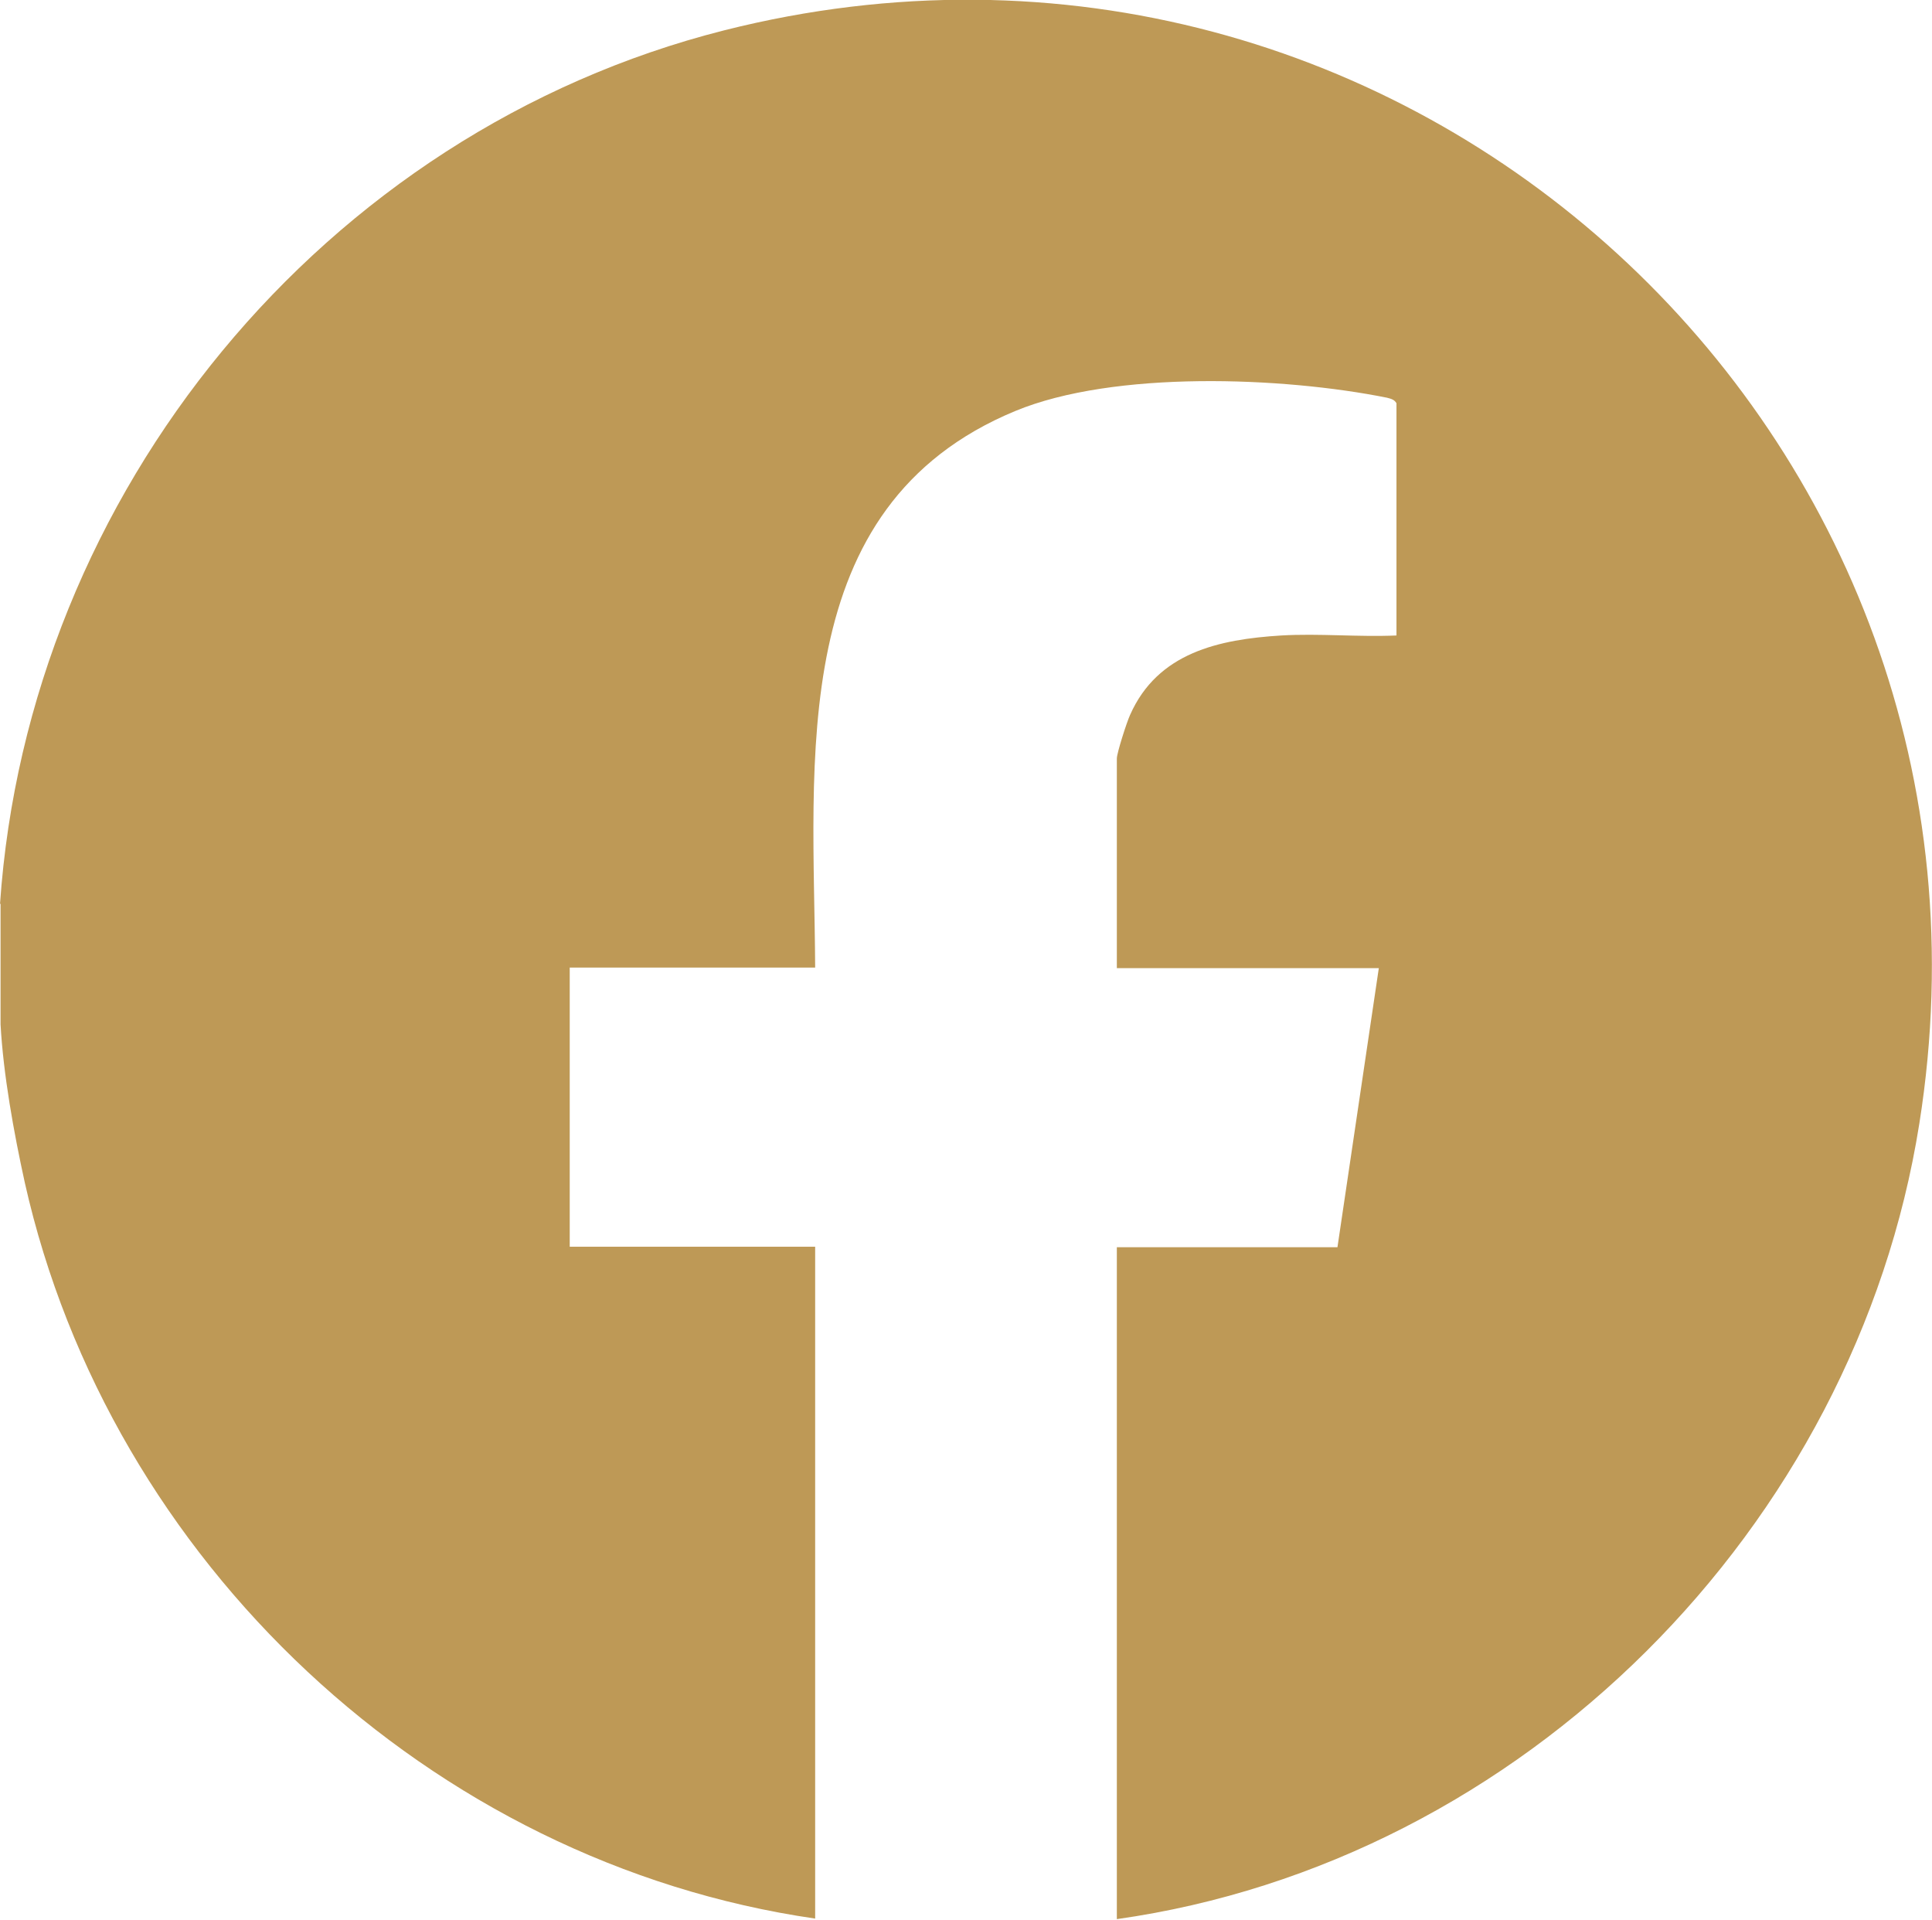 <?xml version="1.0" encoding="UTF-8"?>
<svg id="_圖層_2" data-name="圖層 2" xmlns="http://www.w3.org/2000/svg" viewBox="0 0 35.03 34.8">
  <defs>
    <style>
      .cls-1 {
        fill: #be9956;
      }
    </style>
  </defs>
  <g id="_內文" data-name="內文">
    <g id="ov2kwF.tif">
      <path class="cls-1" d="M0,16.39C.51,8.93,5.86,2.39,13.13.55c12.31-3.11,23.66,7.31,21.67,19.82-1.16,7.32-7.19,13.38-14.55,14.42v-12.18h4l.75-5.06h-4.75v-3.8c0-.1.18-.66.24-.79.5-1.13,1.61-1.37,2.74-1.44.69-.04,1.39.03,2.09,0v-4.21c-.04-.07-.1-.08-.17-.1-1.89-.38-4.95-.5-6.74.24-4.18,1.73-3.65,6.34-3.63,10.09h-4.45v5.06h4.45v12.18c-6.98-1.01-12.79-6.48-14.33-13.34-.2-.91-.39-1.96-.44-2.87v-2.19Z"/>
    </g>
  </g>
</svg>